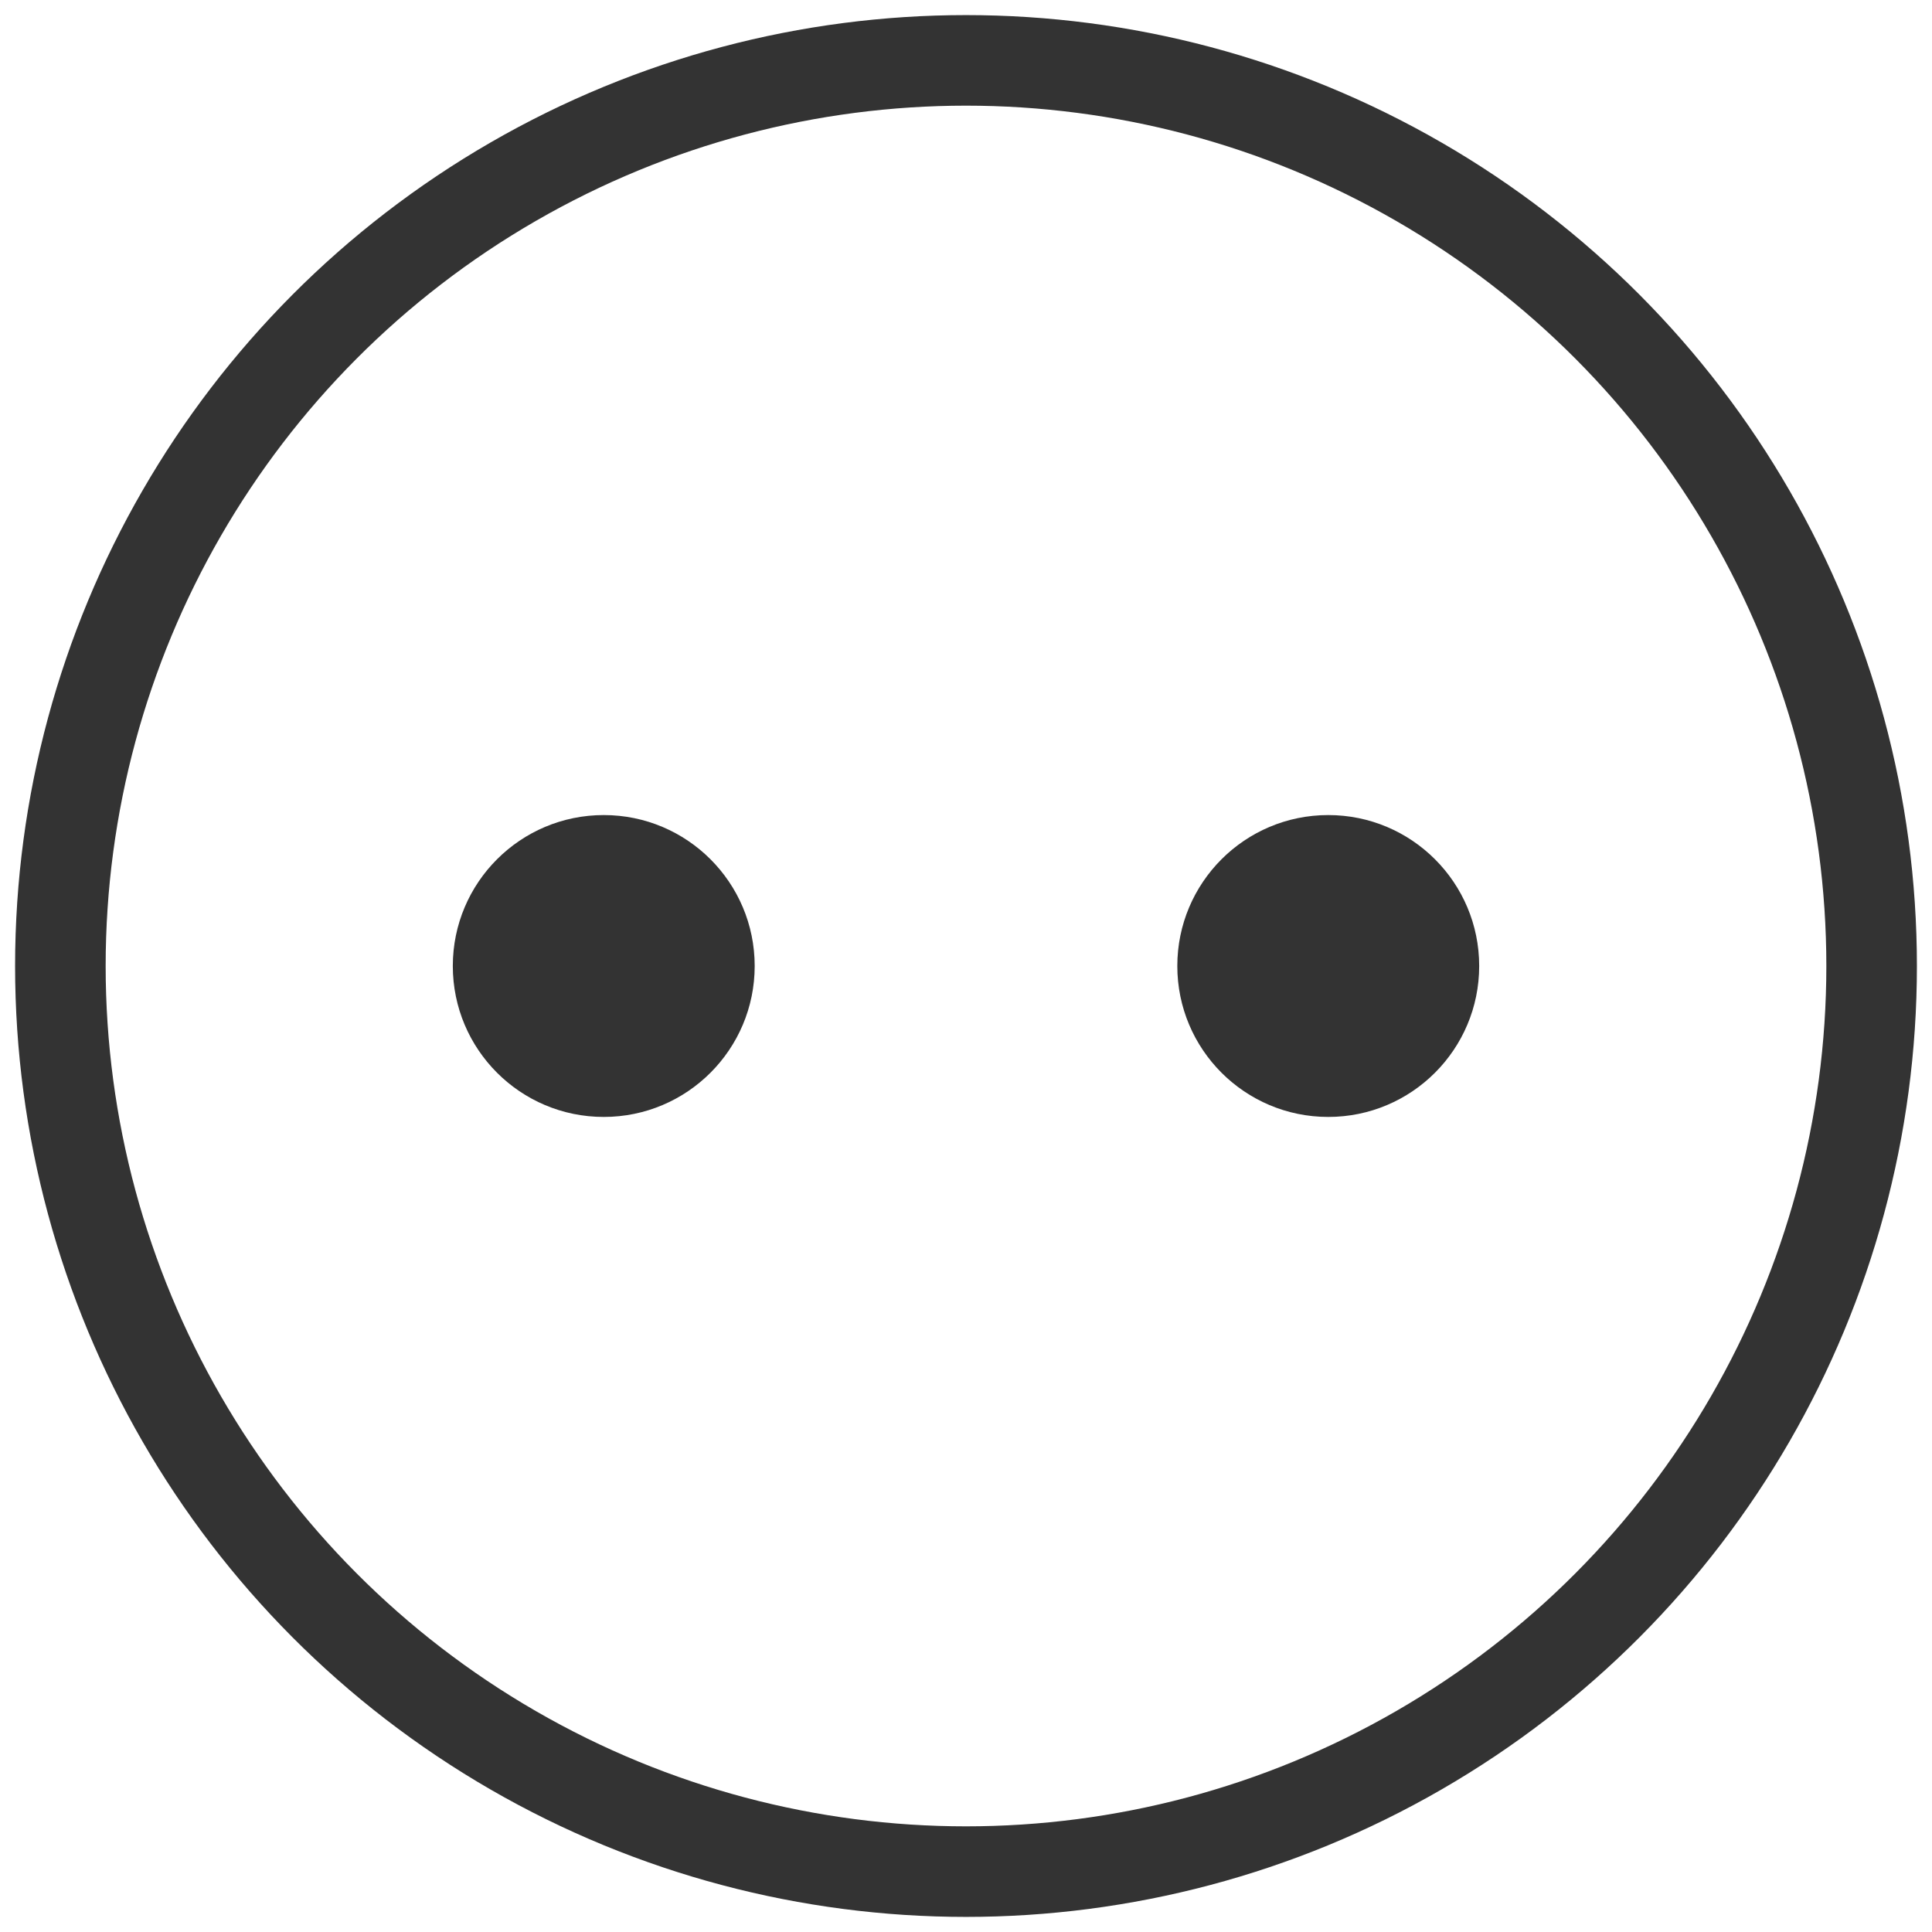 <svg width="64" height="64" viewBox="0 0 64 64" xmlns="http://www.w3.org/2000/svg">
  <circle cx="32" cy="32" r="30" fill="none" stroke="#333" stroke-width="3"/>
  <circle cx="20" cy="32" r="5" fill="#333"/>
  <circle cx="44" cy="32" r="5" fill="#333"/>
</svg>